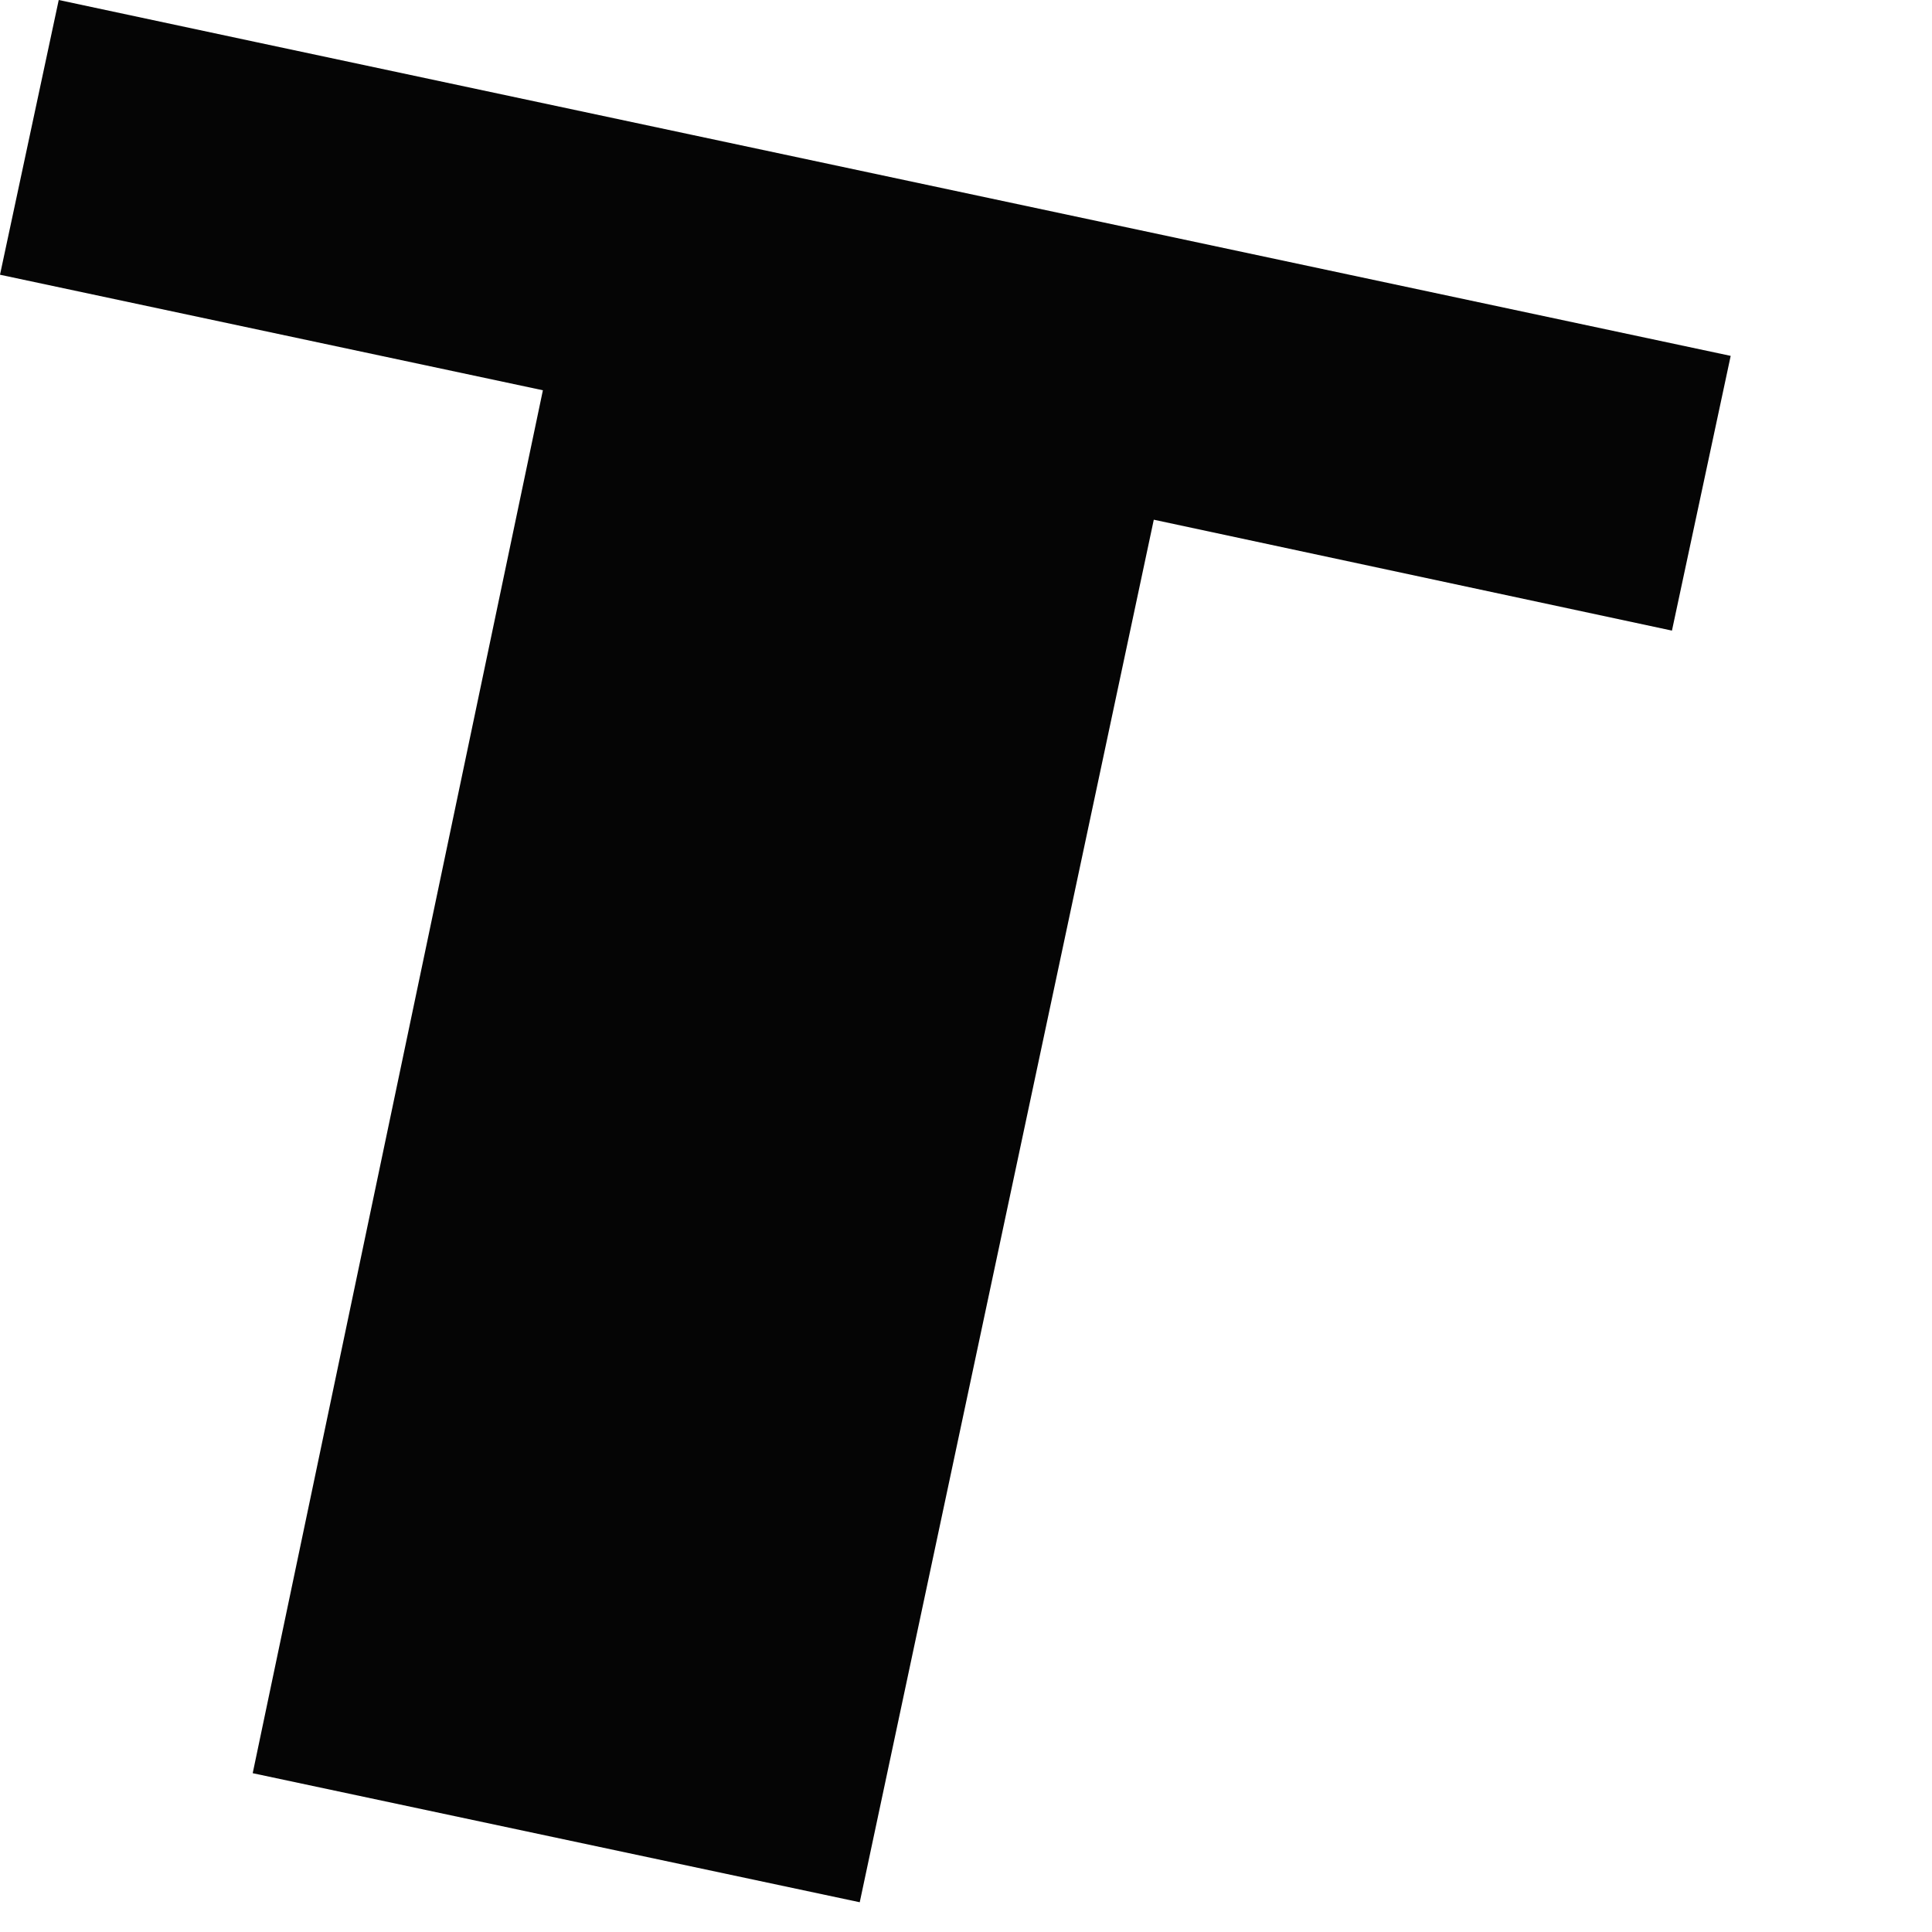 <?xml version="1.0" encoding="utf-8"?>
<svg xmlns="http://www.w3.org/2000/svg" fill="none" height="100%" overflow="visible" preserveAspectRatio="none" style="display: block;" viewBox="0 0 5 5" width="100%">
<path d="M0 0.711L1.405 1.01L0.654 4.589L2.225 4.923L2.986 1.345L4.327 1.632L4.479 0.921C2.953 0.596 0.271 0.026 0.152 0L0 0.711Z" fill="#050505" id="Path 430"/>
</svg>